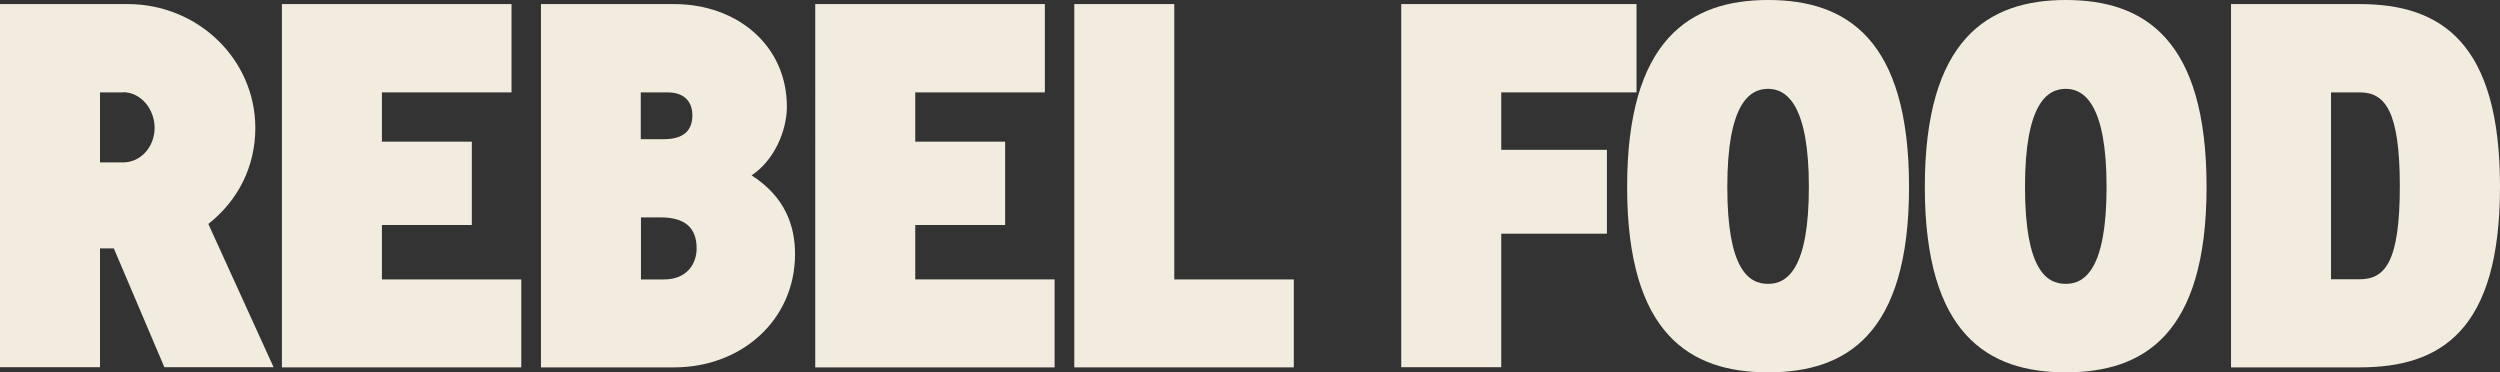 <?xml version="1.0" encoding="UTF-8"?>
<svg xmlns="http://www.w3.org/2000/svg" id="Layer_2" data-name="Layer 2" viewBox="0 0 141 21">
  <rect x="0" y="0" width="141" height="21" fill="#333333" stroke="none"/>
  <defs>
    <style>
      .cls-1 {
        fill: #f1ecde;
      }
    </style>
  </defs>
  <g id="Layer_1-2" data-name="Layer 1">
    <path class="cls-1" d="M6.94,5.21h-1.3v3.95h1.3c1.01,0,1.78-.89,1.78-1.95s-.78-2.01-1.78-2.01ZM0,20.71V.23h7.2c3.97,0,7.2,3.12,7.2,6.99,0,2.18-.98,4.1-2.65,5.41l3.68,8.08h-6.16l-2.85-6.7h-.78v6.7H0Z"></path>
    <path class="cls-1" d="M29.4,15.76v4.96h-13.5V.23h12.95v4.98h-7.31v2.78h5.07v4.7h-5.07v3.07h7.86Z"></path>
    <path class="cls-1" d="M44.38,6.02c0,1.32-.69,3.01-1.99,3.87,1.87,1.2,2.45,2.81,2.45,4.44,0,3.72-3.02,6.39-6.82,6.39h-7.51V.23h7.51c3.54,0,6.36,2.32,6.36,5.79ZM37.24,12.26h-1.09v3.5h1.3c1.3,0,1.84-.89,1.84-1.75,0-1.17-.66-1.75-2.04-1.75ZM37.64,5.21h-1.5v2.64h1.3c1.15,0,1.61-.52,1.61-1.35,0-.66-.35-1.29-1.41-1.29Z"></path>
    <path class="cls-1" d="M59.48,15.76v4.96h-13.5V.23h12.95v4.98h-7.31v2.78h5.07v4.7h-5.07v3.07h7.86Z"></path>
    <path class="cls-1" d="M72.97,15.76v4.96h-12.38V.23h5.64v15.53h6.74Z"></path>
    <path class="cls-1" d="M90.63,8.45v4.73h-5.96v7.53h-5.64V.23h13.27v4.98h-7.63v3.24h5.96Z"></path>
    <path class="cls-1" d="M99.72,16.01c1.09,0,2.3-.86,2.3-5.47s-1.24-5.53-2.3-5.53-2.3.86-2.3,5.53,1.21,5.47,2.3,5.47ZM99.72,21c-4.4,0-7.95-2.15-7.95-10.46s3.54-10.54,7.95-10.54,7.95,2.18,7.95,10.54-3.57,10.46-7.95,10.46Z"></path>
    <path class="cls-1" d="M116.51,16.01c1.09,0,2.3-.86,2.3-5.47s-1.24-5.53-2.3-5.53-2.3.86-2.3,5.53,1.21,5.47,2.3,5.47ZM116.51,21c-4.4,0-7.95-2.15-7.95-10.46s3.54-10.54,7.95-10.54,7.94,2.18,7.94,10.54-3.57,10.46-7.94,10.46Z"></path>
    <path class="cls-1" d="M125.83.23h7.25c4.61,0,7.92,2.18,7.92,10.29s-3.31,10.2-7.92,10.2h-7.25V.23ZM133.08,5.21h-1.61v10.54h1.61c1.41,0,2.27-.92,2.27-5.24s-.86-5.3-2.27-5.3Z"></path>
  </g>
</svg>
